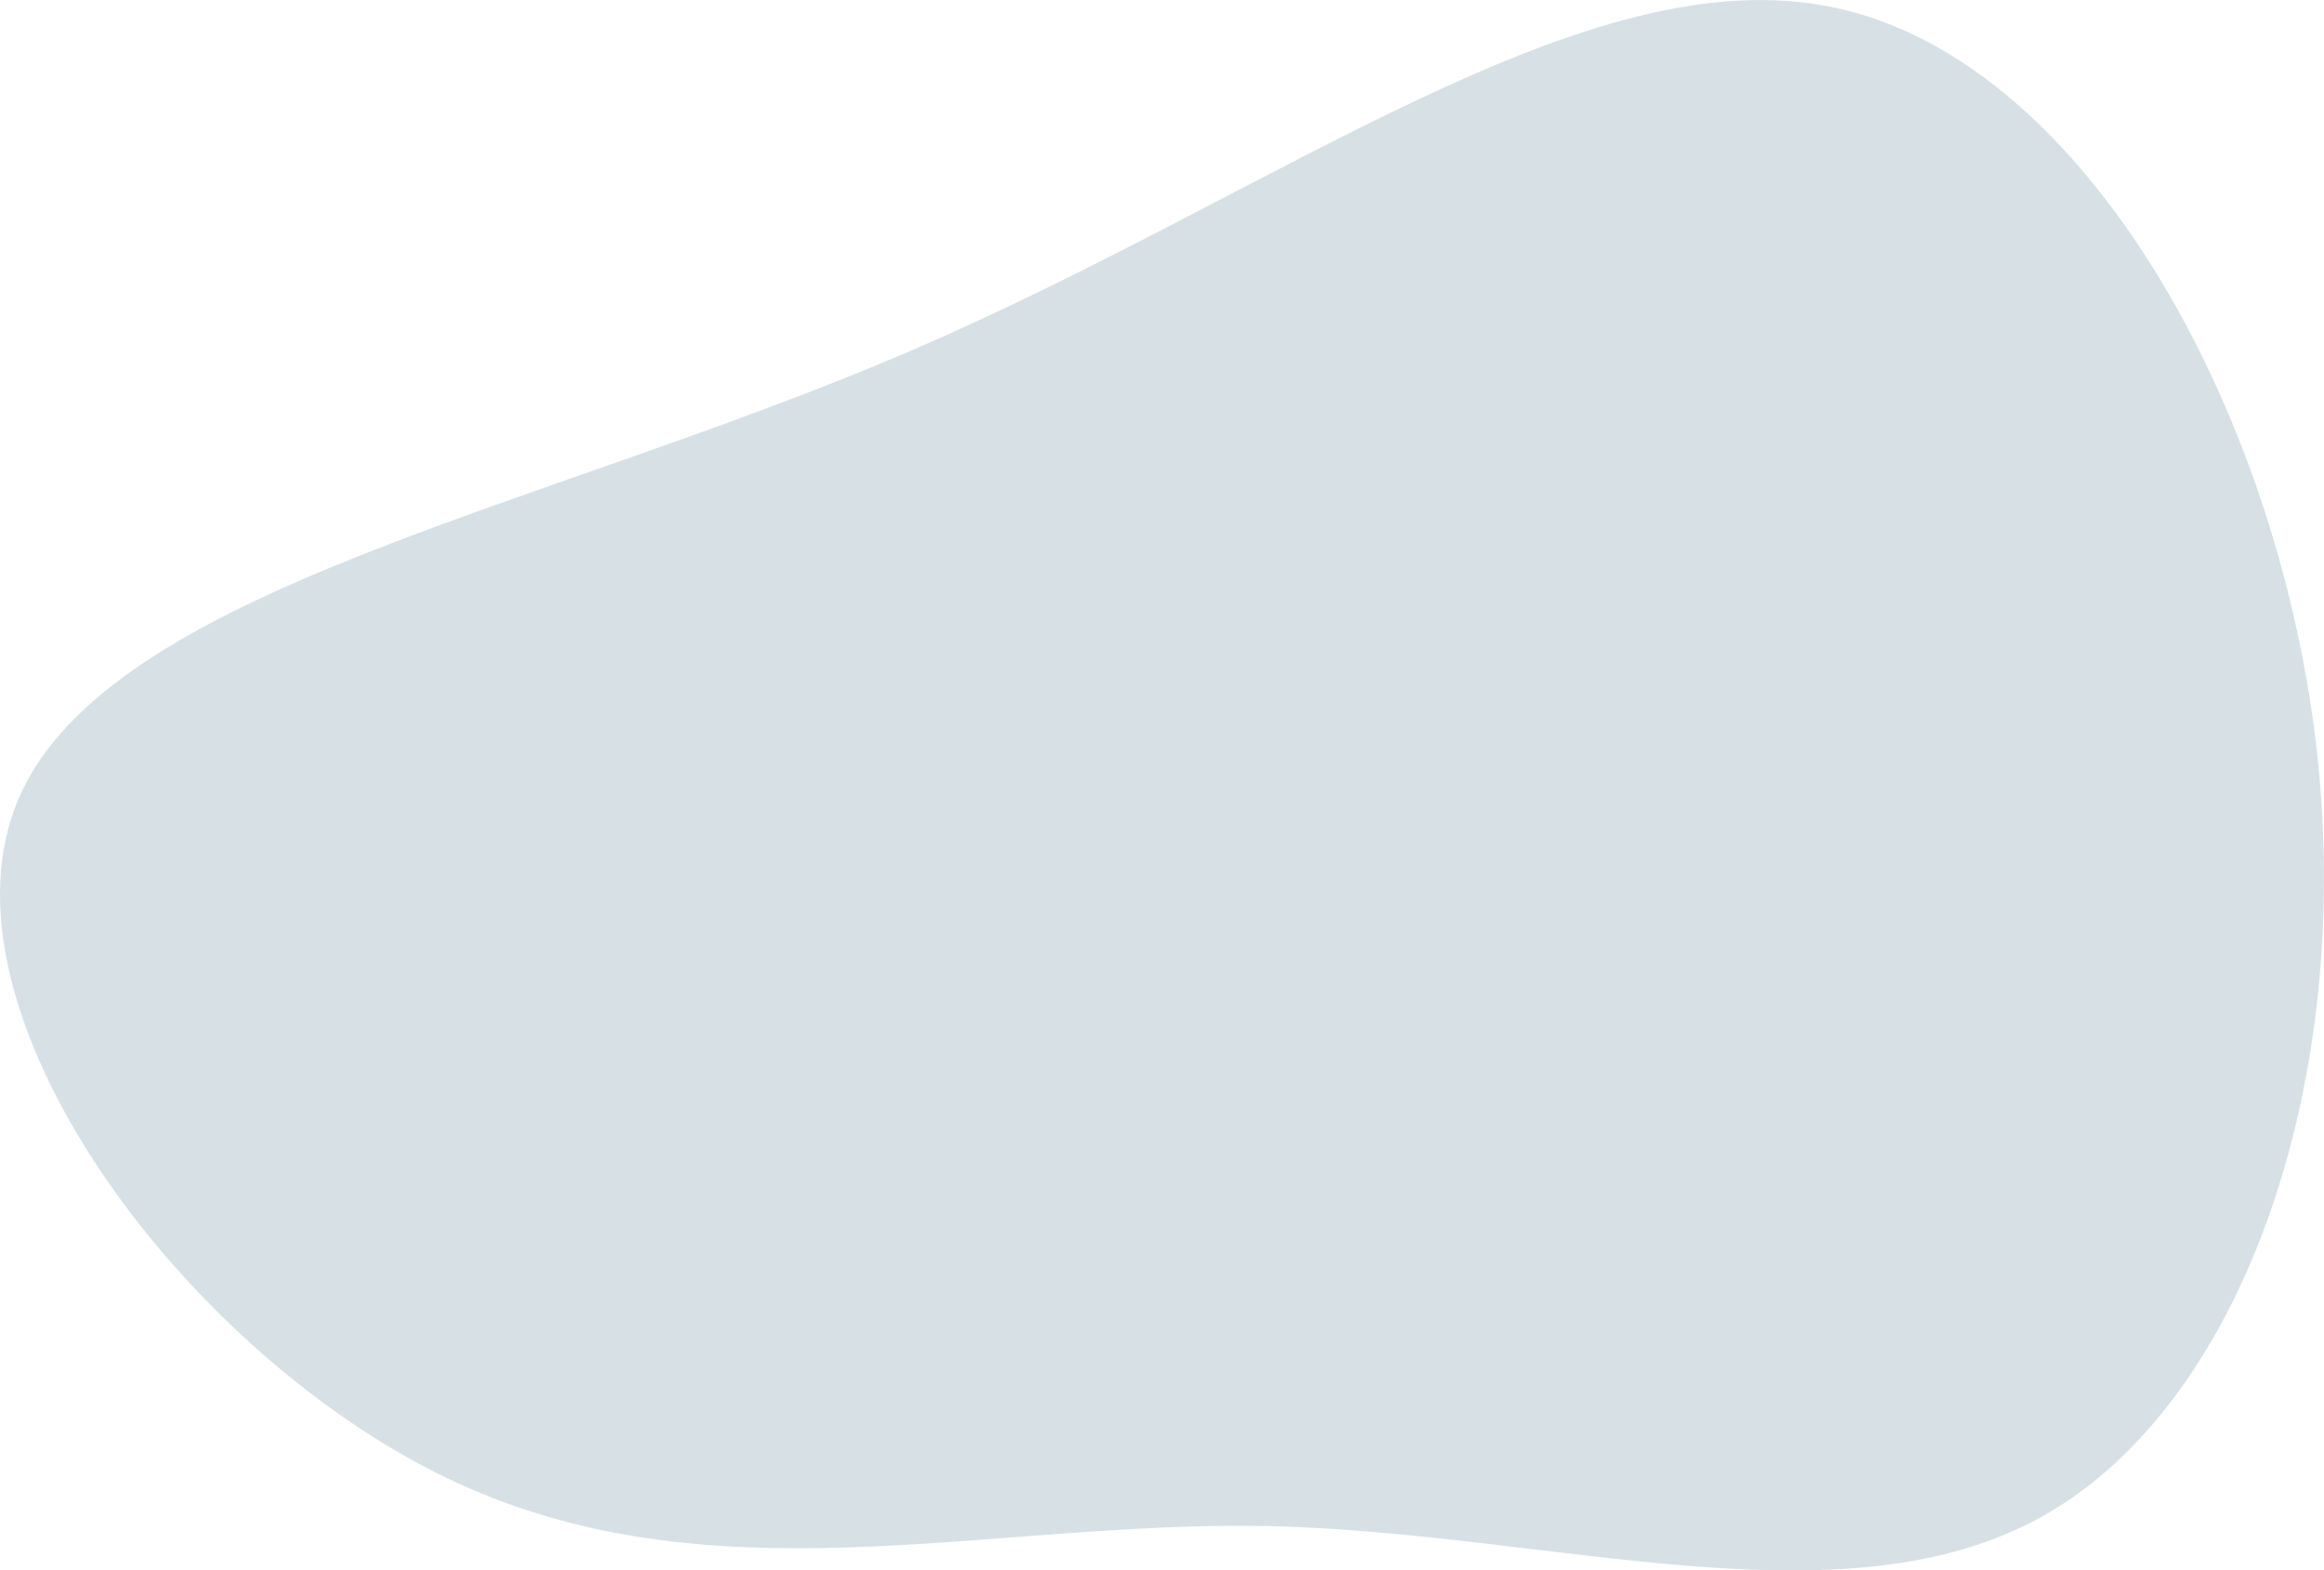 <?xml version="1.0" encoding="UTF-8"?>
<svg id="visual" xmlns="http://www.w3.org/2000/svg" viewBox="0 0 482.74 326.23">
  <defs>
    <style>
      .cls-1 {
        fill: #d7e1e5;
      }
    </style>
  </defs>
  <path class="cls-1" d="M92.36,306.82C37.56,280.22-14.84,209.52,3.86,165.92c18.7-43.6,108.4-60,185.2-93C265.76,39.92,329.56-9.58,381.26,1.62c51.8,11.1,91.5,83.1,99.8,152.7,8.3,69.6-14.8,136.9-56.5,160.5-41.8,23.6-102.2,3.5-161.1,2.2-58.9-1.2-116.3,16.4-171.1-10.2"/>
</svg>